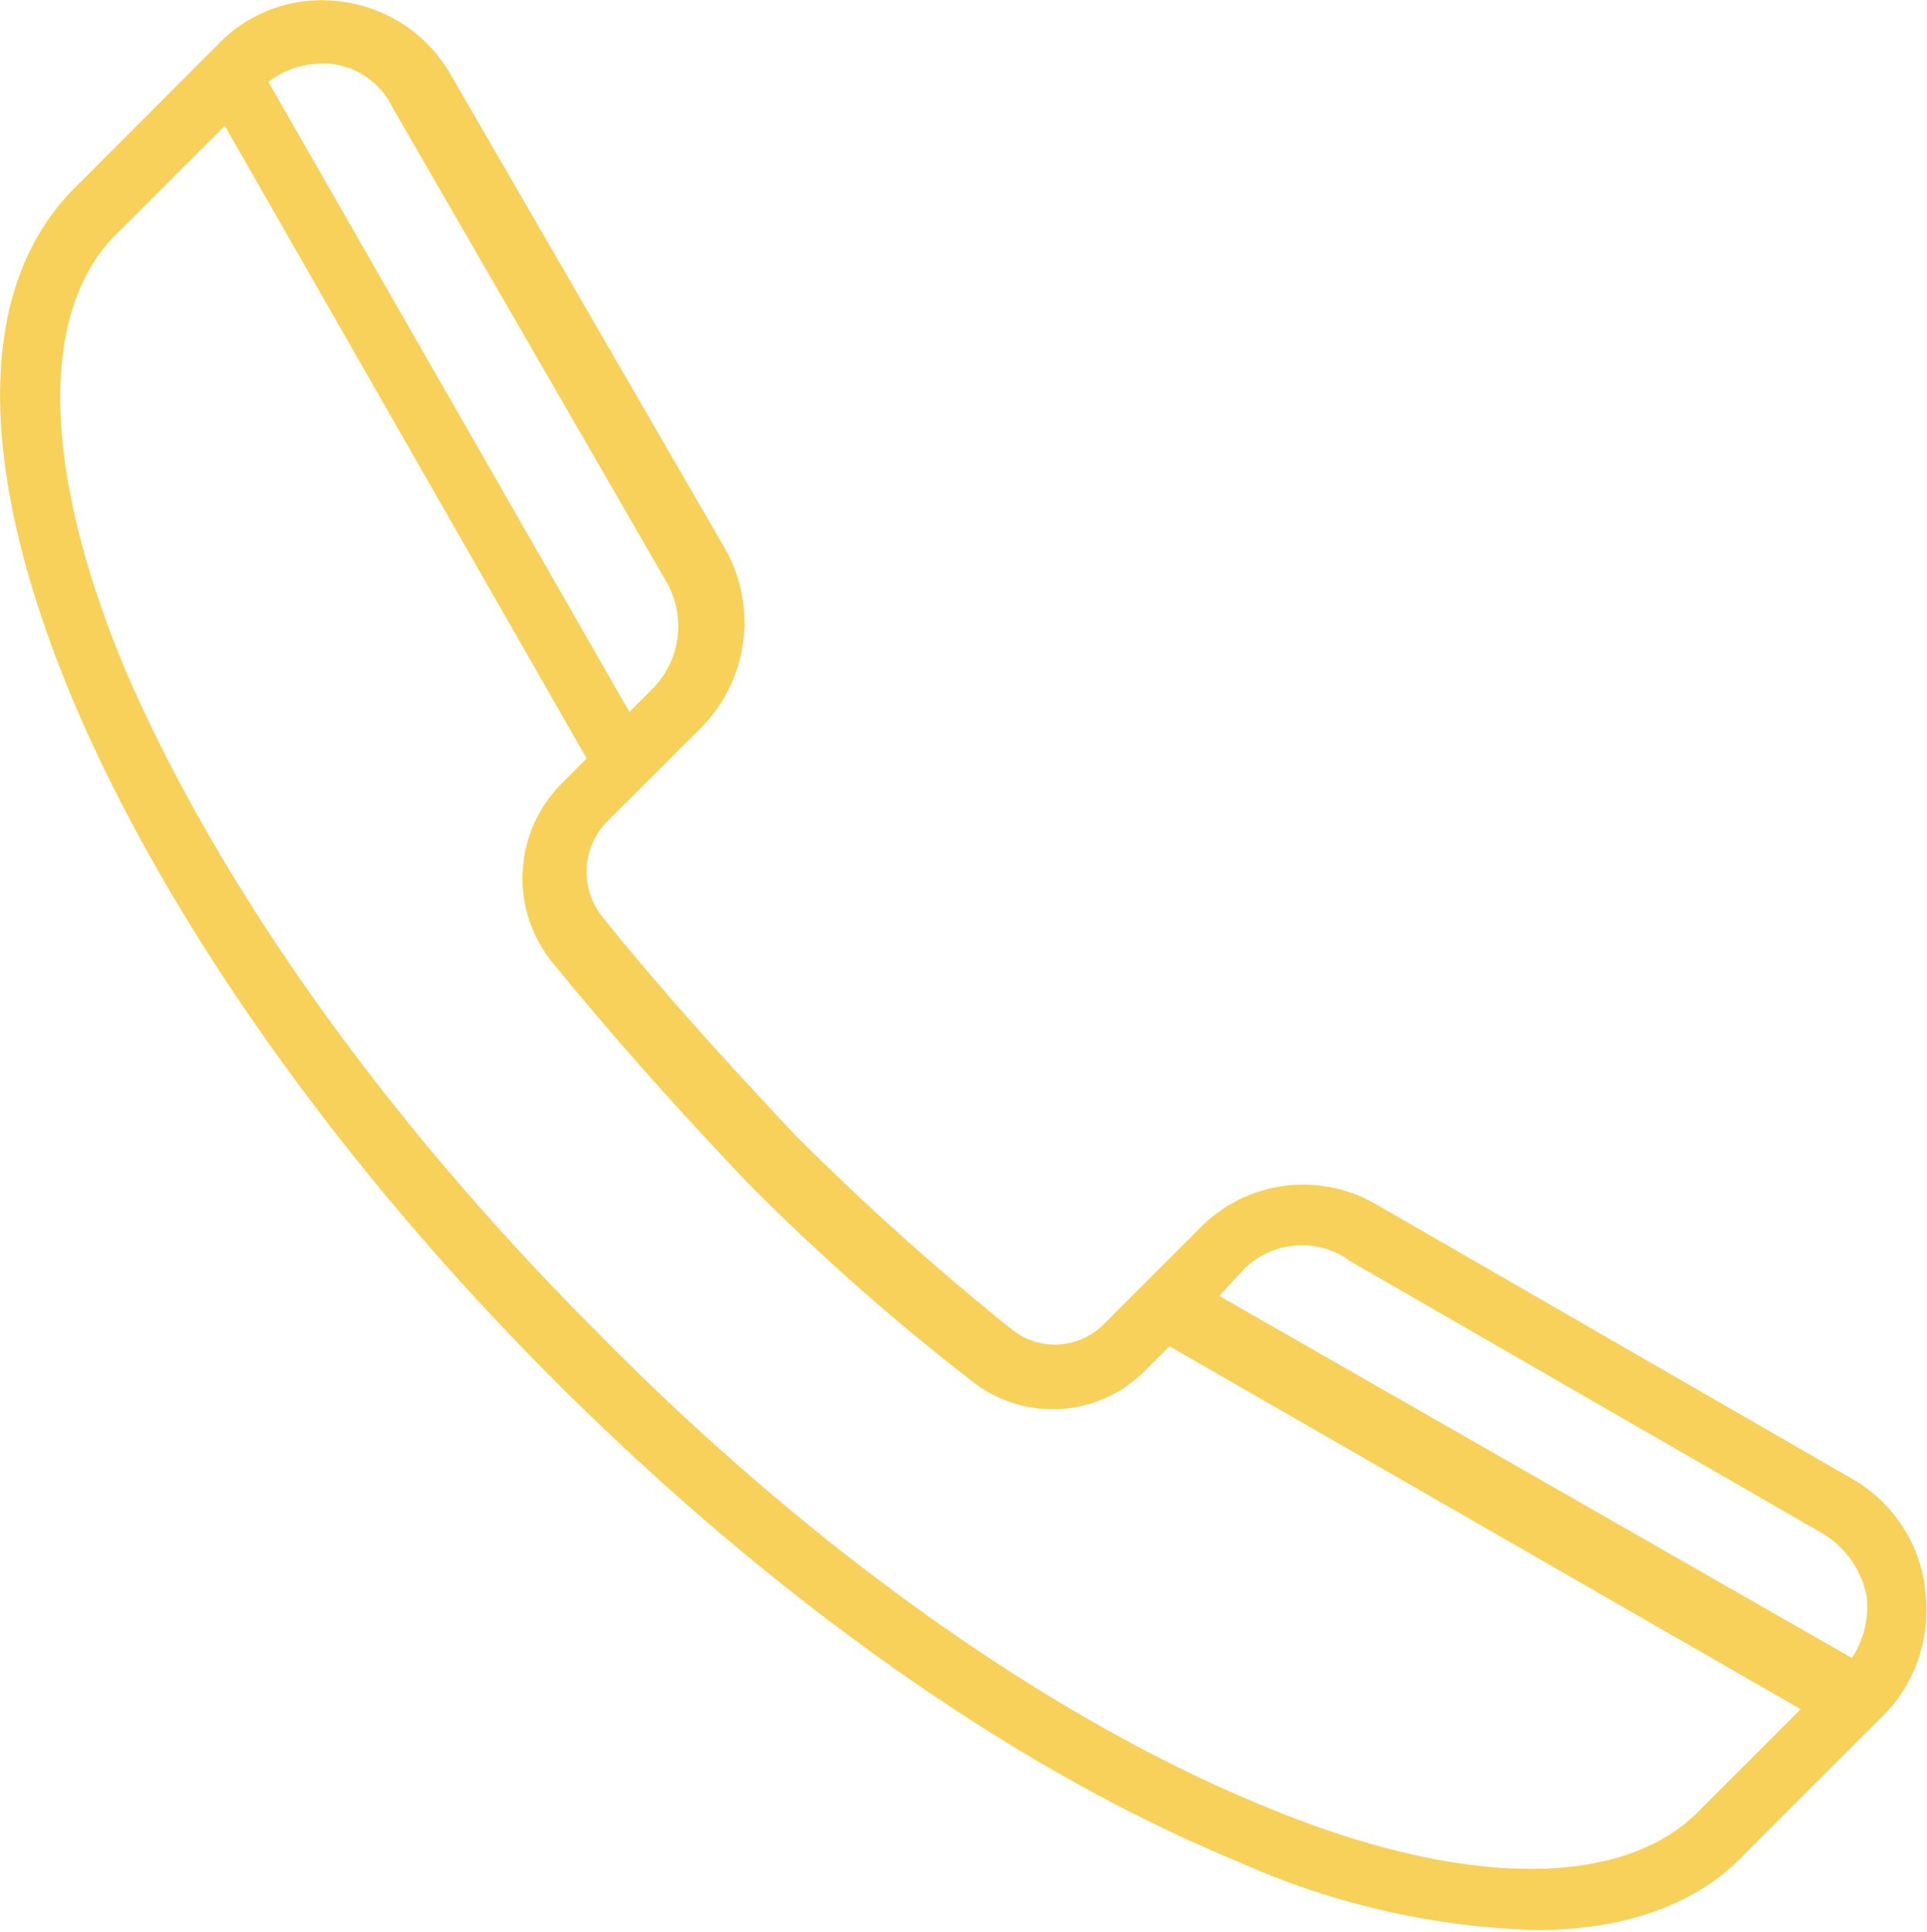 <svg id="Слой_1" data-name="Слой 1" xmlns="http://www.w3.org/2000/svg" viewBox="0 0 83.92 84.16"><defs><style>.cls-1{fill:#f7d159;}</style></defs><title>666666</title><path class="cls-1" d="M87.67,72.9a6.41,6.41,0,0,0-3.19-4.78L63.78,56.18A6.3,6.3,0,0,0,56,57.29l-4.14,4.14a3,3,0,0,1-4,.16,115.22,115.22,0,0,1-9.4-8.44c-3-3.19-5.89-6.37-8.44-9.56a3.13,3.13,0,0,1,.16-4l4.14-4.14a6.52,6.52,0,0,0,1.11-7.8L23.48,7A6.41,6.41,0,0,0,18.7,3.78a6.25,6.25,0,0,0-5.42,1.91L7.08,11.9C2.78,16.2,2.78,24,6.92,34c4,9.56,11.47,20.23,21,29.78s20.07,17,29.78,21a34,34,0,0,0,13.06,3c3.82,0,7-1.11,9.08-3.34l6.21-6.21a6.54,6.54,0,0,0,1.59-5.42h0ZM62.5,58.57L83.21,70.51a4.13,4.13,0,0,1,1.91,2.71,4.05,4.05,0,0,1-.64,2.71L56.93,60.16,58,59a3.57,3.57,0,0,1,4.46-.48h0ZM18.23,6.49A3.4,3.4,0,0,1,20.93,8.4L32.88,29.1a3.88,3.88,0,0,1-.64,4.62l-1,1L15.52,7.28a3.81,3.81,0,0,1,2.23-.8h0.48ZM77.79,82.62C74.45,86,67.44,86,58.68,82.3c-9.24-3.82-19.59-11.15-28.83-20.55-9.4-9.4-16.56-19.59-20.55-28.83C5.64,24.17,5.48,17.16,9,13.81l4.62-4.62L29.38,36.75l-1.11,1.11a5.83,5.83,0,0,0-.48,7.65c2.71,3.34,5.57,6.53,8.6,9.72a98.75,98.75,0,0,0,9.72,8.6,5.66,5.66,0,0,0,7.65-.48l1-1L82.25,78.16l-4.46,4.46h0Z" transform="translate(-3.83 -3.71)"/></svg>